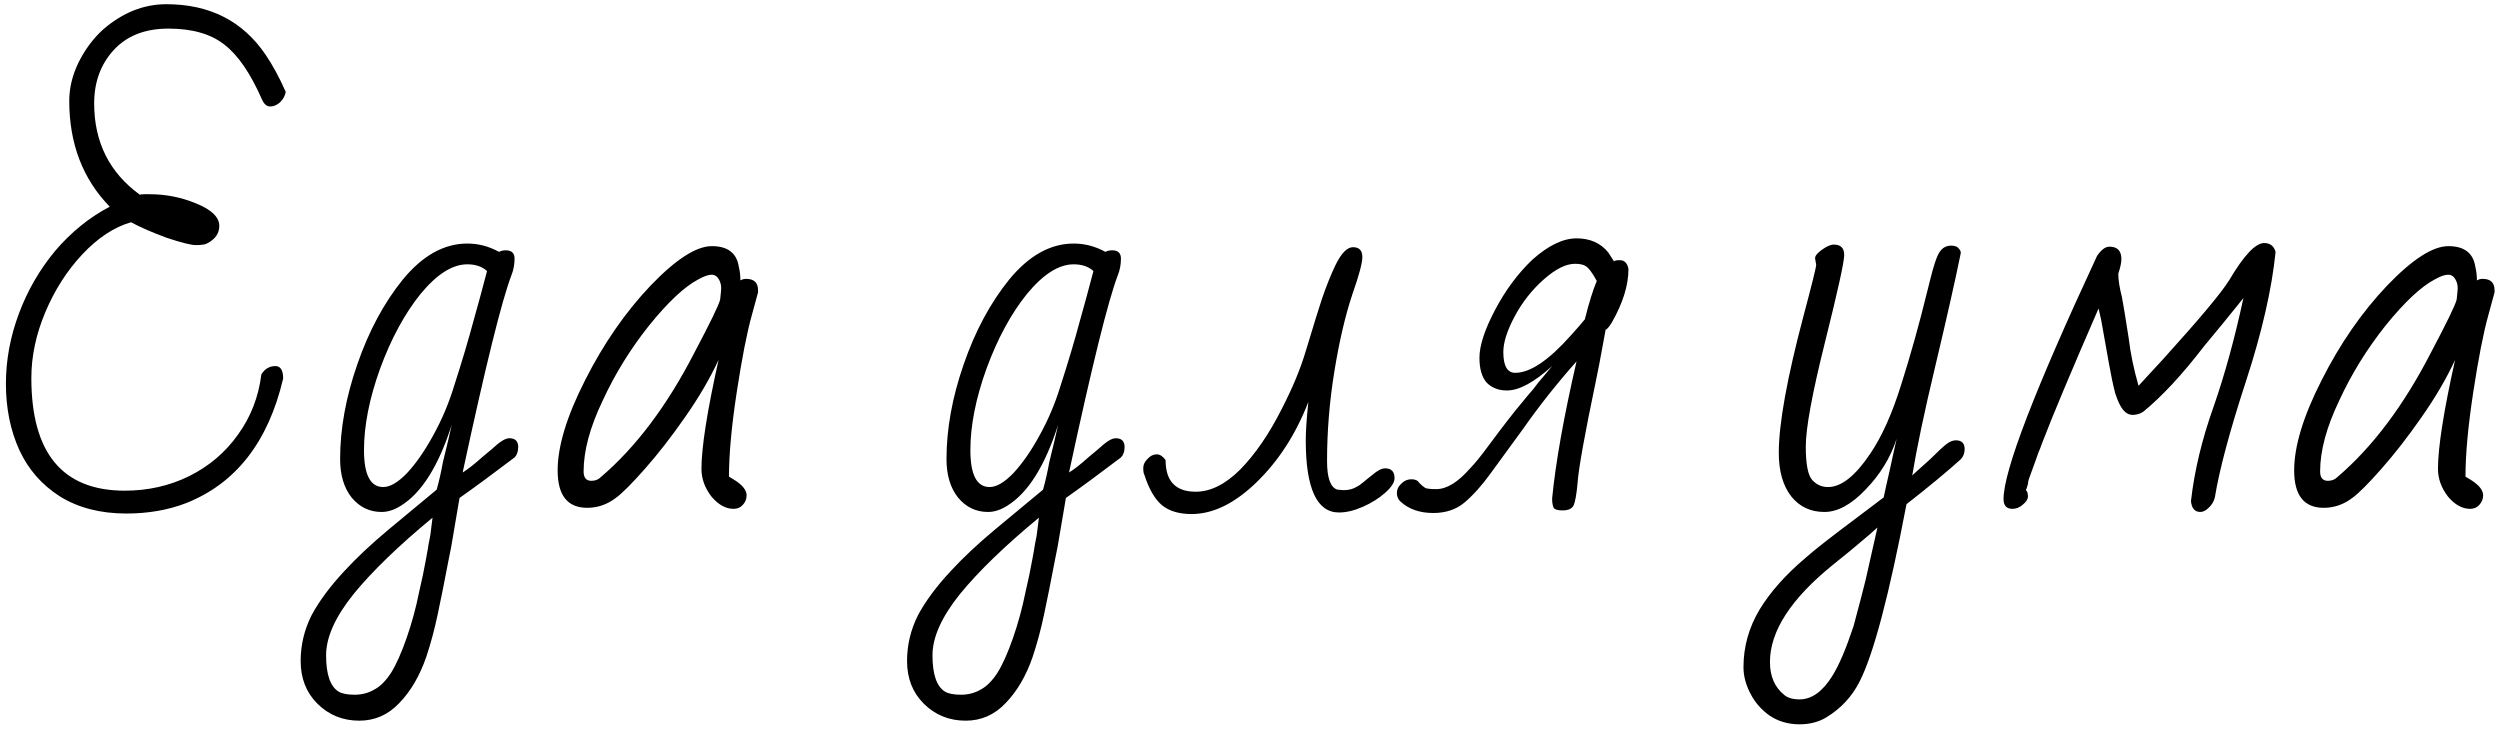 <?xml version="1.0" encoding="UTF-8"?> <svg xmlns="http://www.w3.org/2000/svg" width="384" height="112" viewBox="0 0 384 112" fill="none"><path d="M19.409 78.877C15.421 78.877 12.019 78 9.201 76.246C6.437 74.491 4.363 72.125 2.981 69.148C1.599 66.118 0.908 62.715 0.908 58.941C0.908 55.325 1.572 51.737 2.901 48.175C4.23 44.613 6.091 41.397 8.483 38.526C10.929 35.655 13.72 33.395 16.857 31.747C12.71 27.494 10.637 22.071 10.637 15.479C10.637 13.512 11.115 11.545 12.072 9.578C13.082 7.558 14.358 5.856 15.9 4.474C18.877 1.922 22.093 0.646 25.549 0.646C32.195 0.646 37.272 3.225 40.781 8.382C41.897 10.03 42.934 11.944 43.891 14.123C43.784 14.708 43.492 15.24 43.014 15.718C42.535 16.144 42.03 16.356 41.498 16.356C40.967 16.356 40.541 15.984 40.222 15.24C38.468 11.253 36.554 8.461 34.481 6.867C32.407 5.218 29.536 4.394 25.868 4.394C22.253 4.394 19.435 5.511 17.415 7.744C15.448 9.923 14.464 12.635 14.464 15.878C14.464 21.832 16.804 26.511 21.482 29.913C21.588 29.86 21.801 29.833 22.12 29.833H22.997C25.496 29.833 27.888 30.312 30.174 31.269C32.514 32.226 33.683 33.369 33.683 34.698C33.683 35.867 33.045 36.771 31.769 37.409C31.45 37.569 30.892 37.648 30.095 37.648C29.35 37.648 27.862 37.276 25.629 36.532C23.449 35.735 21.615 34.937 20.126 34.14C17.521 34.884 15.023 36.532 12.63 39.084C10.291 41.583 8.404 44.533 6.968 47.936C5.533 51.338 4.815 54.714 4.815 58.063C4.815 69.6 9.6 75.368 19.169 75.368C22.731 75.368 26.028 74.624 29.058 73.135C32.141 71.594 34.64 69.467 36.554 66.756C38.521 64.044 39.717 60.961 40.143 57.505C40.674 56.655 41.392 56.229 42.296 56.229C43.093 56.229 43.492 56.867 43.492 58.143C41.206 67.872 36.235 74.252 28.579 77.282C25.815 78.346 22.758 78.877 19.409 78.877ZM55.192 110.696C52.64 110.696 50.487 109.819 48.733 108.064C47.032 106.363 46.181 104.183 46.181 101.525C46.181 99.079 46.739 96.74 47.855 94.507C49.025 92.328 50.7 90.068 52.88 87.729C54.74 85.709 56.973 83.609 59.578 81.429L67.074 75.209C67.447 73.88 67.766 72.471 68.031 70.982C68.616 68.643 69.068 66.729 69.387 65.241C67.367 71.567 64.762 75.714 61.572 77.681C60.562 78.319 59.578 78.638 58.621 78.638C56.761 78.638 55.219 77.894 53.996 76.405C52.826 74.916 52.242 72.949 52.242 70.504C52.242 65.879 53.119 61.041 54.873 55.99C56.628 50.886 58.967 46.527 61.891 42.912C64.921 39.243 68.217 37.409 71.779 37.409C73.481 37.409 75.102 37.835 76.644 38.685C76.963 38.526 77.308 38.446 77.681 38.446C78.584 38.446 79.036 38.871 79.036 39.722C79.036 40.626 78.877 41.476 78.558 42.274C77.069 46.155 74.57 56.256 71.062 72.577C71.912 72.046 72.896 71.275 74.012 70.265C74.278 70.052 74.757 69.653 75.448 69.068C76.139 68.43 76.697 67.979 77.122 67.713C77.548 67.447 77.92 67.314 78.239 67.314C79.143 67.314 79.594 67.766 79.594 68.67C79.594 69.361 79.408 69.892 79.036 70.265C75.74 72.763 72.922 74.837 70.583 76.485L69.307 83.981L68.909 85.975C68.27 89.324 67.712 92.115 67.234 94.348C66.755 96.634 66.171 98.814 65.479 100.887C64.469 103.811 63.087 106.177 61.333 107.985C59.631 109.792 57.585 110.696 55.192 110.696ZM58.861 74.81C59.924 74.81 61.147 74.092 62.529 72.657C63.911 71.168 65.24 69.254 66.516 66.915C67.845 64.523 68.909 62.024 69.706 59.419C70.929 55.645 71.965 52.162 72.816 48.972C73.348 47.112 74.012 44.666 74.81 41.636C74.065 40.945 73.055 40.599 71.779 40.599C69.493 40.599 67.101 42.114 64.602 45.145C62.157 48.175 60.083 52.003 58.382 56.628C56.734 61.2 55.91 65.374 55.91 69.148C55.91 72.923 56.893 74.81 58.861 74.81ZM54.474 106.709C55.591 106.709 56.601 106.443 57.505 105.911C58.409 105.433 59.259 104.582 60.057 103.359C60.854 102.083 61.652 100.302 62.449 98.016C63.246 95.73 63.885 93.391 64.363 90.999C64.788 89.191 65.134 87.543 65.4 86.054L65.719 84.3C65.772 83.875 65.852 83.423 65.958 82.944C66.064 82.466 66.144 81.961 66.197 81.429L66.436 79.515C61.226 83.822 57.186 87.729 54.315 91.238C51.497 94.747 50.088 97.883 50.088 100.648C50.088 103.572 50.726 105.433 52.002 106.23C52.534 106.549 53.358 106.709 54.474 106.709ZM112.688 78.159C111.465 78.159 110.322 77.522 109.259 76.246C108.249 74.916 107.744 73.508 107.744 72.019C107.744 68.723 108.621 63.141 110.375 55.272C109.046 58.143 107.318 61.094 105.192 64.124C103.118 67.101 101.071 69.733 99.051 72.019C97.031 74.305 95.542 75.794 94.585 76.485C93.256 77.495 91.794 78 90.199 78C87.169 78 85.654 76.086 85.654 72.258C85.654 68.537 87.063 63.911 89.88 58.383C92.698 52.8 96.047 47.962 99.928 43.869C103.809 39.828 106.946 37.808 109.338 37.808C111.784 37.808 113.166 38.871 113.485 40.998C113.645 41.636 113.725 42.327 113.725 43.071C113.99 42.912 114.283 42.832 114.602 42.832C115.824 42.832 116.436 43.417 116.436 44.586V44.905L115.479 48.414C114.735 51.072 113.964 55.007 113.166 60.217C112.369 65.427 111.97 69.76 111.97 73.215L112.768 73.694C114.044 74.491 114.681 75.289 114.681 76.086C114.681 76.618 114.495 77.096 114.123 77.522C113.751 77.947 113.273 78.159 112.688 78.159ZM90.837 73.853C91.422 73.853 91.901 73.667 92.273 73.295C97.696 68.67 102.507 62.263 106.707 54.076C109.099 49.557 110.402 46.873 110.614 46.022C110.721 45.065 110.774 44.48 110.774 44.267C110.774 43.736 110.641 43.257 110.375 42.832C110.109 42.407 109.764 42.194 109.338 42.194C108.807 42.194 108.116 42.433 107.265 42.912C105.139 44.028 102.613 46.394 99.689 50.009C96.818 53.624 94.453 57.452 92.592 61.493C90.625 65.586 89.641 69.228 89.641 72.418C89.641 73.375 90.04 73.853 90.837 73.853ZM148.333 110.696C145.781 110.696 143.628 109.819 141.874 108.064C140.172 106.363 139.322 104.183 139.322 101.525C139.322 99.079 139.88 96.74 140.996 94.507C142.166 92.328 143.841 90.068 146.02 87.729C147.881 85.709 150.114 83.609 152.719 81.429L160.215 75.209C160.587 73.88 160.906 72.471 161.172 70.982C161.757 68.643 162.209 66.729 162.528 65.241C160.508 71.567 157.903 75.714 154.713 77.681C153.703 78.319 152.719 78.638 151.762 78.638C149.901 78.638 148.36 77.894 147.137 76.405C145.967 74.916 145.382 72.949 145.382 70.504C145.382 65.879 146.26 61.041 148.014 55.99C149.768 50.886 152.108 46.527 155.032 42.912C158.062 39.243 161.358 37.409 164.92 37.409C166.621 37.409 168.243 37.835 169.785 38.685C170.104 38.526 170.449 38.446 170.821 38.446C171.725 38.446 172.177 38.871 172.177 39.722C172.177 40.626 172.018 41.476 171.699 42.274C170.21 46.155 167.711 56.256 164.203 72.577C165.053 72.046 166.037 71.275 167.153 70.265C167.419 70.052 167.897 69.653 168.589 69.068C169.28 68.43 169.838 67.979 170.263 67.713C170.689 67.447 171.061 67.314 171.38 67.314C172.283 67.314 172.735 67.766 172.735 68.67C172.735 69.361 172.549 69.892 172.177 70.265C168.881 72.763 166.063 74.837 163.724 76.485L162.448 83.981L162.049 85.975C161.411 89.324 160.853 92.115 160.375 94.348C159.896 96.634 159.311 98.814 158.62 100.887C157.61 103.811 156.228 106.177 154.473 107.985C152.772 109.792 150.725 110.696 148.333 110.696ZM152.001 74.81C153.065 74.81 154.287 74.092 155.67 72.657C157.052 71.168 158.381 69.254 159.657 66.915C160.986 64.523 162.049 62.024 162.847 59.419C164.07 55.645 165.106 52.162 165.957 48.972C166.489 47.112 167.153 44.666 167.951 41.636C167.206 40.945 166.196 40.599 164.92 40.599C162.634 40.599 160.242 42.114 157.743 45.145C155.298 48.175 153.224 52.003 151.523 56.628C149.875 61.2 149.051 65.374 149.051 69.148C149.051 72.923 150.034 74.81 152.001 74.81ZM147.615 106.709C148.732 106.709 149.742 106.443 150.646 105.911C151.549 105.433 152.4 104.582 153.198 103.359C153.995 102.083 154.792 100.302 155.59 98.016C156.387 95.73 157.025 93.391 157.504 90.999C157.929 89.191 158.275 87.543 158.541 86.054L158.86 84.3C158.913 83.875 158.992 83.423 159.099 82.944C159.205 82.466 159.285 81.961 159.338 81.429L159.577 79.515C154.367 83.822 150.327 87.729 147.456 91.238C144.638 94.747 143.229 97.883 143.229 100.648C143.229 103.572 143.867 105.433 145.143 106.23C145.675 106.549 146.499 106.709 147.615 106.709ZM183.021 78.957C181.107 78.957 179.592 78.505 178.476 77.601C177.359 76.644 176.456 75.076 175.764 72.896C175.658 72.737 175.605 72.391 175.605 71.86C175.605 71.381 175.818 70.929 176.243 70.504C176.668 70.025 177.147 69.786 177.678 69.786C178.157 69.786 178.609 70.079 179.034 70.663C179.034 73.906 180.576 75.528 183.659 75.528C185.945 75.528 188.231 74.385 190.517 72.099C192.804 69.76 194.903 66.703 196.817 62.928C198.519 59.632 199.768 56.628 200.565 53.917L201.203 51.843C201.788 49.876 202.4 47.909 203.038 45.942C203.729 43.922 204.42 42.194 205.111 40.759C206.015 38.898 206.919 37.968 207.822 37.968C208.779 37.968 209.258 38.472 209.258 39.483C209.258 40.386 208.753 42.274 207.743 45.145C206.626 48.494 205.696 52.481 204.951 57.106C204.207 61.679 203.835 66.251 203.835 70.823C203.835 73.428 204.367 74.89 205.43 75.209L206.387 75.289C207.184 75.289 207.876 75.103 208.46 74.73C208.62 74.677 208.992 74.411 209.577 73.933C209.683 73.827 210.108 73.481 210.853 72.896C211.597 72.258 212.235 71.939 212.767 71.939C213.724 71.939 214.202 72.444 214.202 73.454C214.202 74.092 213.724 74.837 212.767 75.687C211.81 76.538 210.667 77.256 209.338 77.841C208.008 78.425 206.786 78.718 205.669 78.718C202.267 78.718 200.565 75.023 200.565 67.633C200.565 66.198 200.698 64.231 200.964 61.732C199.05 66.676 196.392 70.796 192.99 74.092C189.64 77.335 186.318 78.957 183.021 78.957ZM220.146 78.797C218.072 78.797 216.398 78.213 215.122 77.043C214.749 76.724 214.563 76.272 214.563 75.687C214.563 75.156 214.803 74.677 215.281 74.252C215.706 73.827 216.211 73.614 216.796 73.614C217.381 73.614 217.78 73.8 217.992 74.172C218.365 74.544 218.684 74.81 218.949 74.97C219.268 75.076 219.827 75.129 220.624 75.129C222.219 75.129 223.947 74.066 225.808 71.939C226.499 71.248 227.509 69.999 228.838 68.191C230.964 65.32 232.639 63.167 233.862 61.732C234.234 61.253 234.792 60.589 235.537 59.738C235.909 59.206 236.467 58.515 237.211 57.665L238.407 56.229C235.643 58.728 233.33 59.977 231.47 59.977C230.194 59.977 229.157 59.579 228.359 58.781C227.615 57.931 227.243 56.655 227.243 54.953C227.243 53.093 228.04 50.647 229.635 47.617C231.23 44.586 233.144 42.008 235.377 39.881C237.823 37.702 240.082 36.612 242.156 36.612C244.229 36.612 245.85 37.33 247.02 38.765C247.073 38.871 247.366 39.323 247.897 40.121C248.057 40.014 248.349 39.961 248.774 39.961C249.519 39.961 249.971 40.413 250.13 41.317C250.13 43.816 249.279 46.553 247.578 49.531C247.153 50.222 246.834 50.594 246.621 50.647L246.302 52.401C245.824 55.06 245.425 57.133 245.106 58.622C243.405 66.756 242.474 71.939 242.315 74.172C242.156 75.98 241.943 77.149 241.677 77.681C241.411 78.159 240.853 78.399 240.002 78.399C239.258 78.399 238.806 78.266 238.647 78C238.487 77.681 238.407 77.203 238.407 76.565C238.939 71.089 240.188 64.071 242.156 55.512C239.178 58.861 236.44 62.317 233.942 65.879L228.997 72.657C227.615 74.571 226.259 76.086 224.93 77.203C223.654 78.266 222.06 78.797 220.146 78.797ZM232.745 57.266C235.032 57.266 237.876 55.352 241.278 51.524C242.288 50.408 243.006 49.584 243.431 49.052C244.069 46.5 244.681 44.533 245.266 43.151C244.574 41.875 243.99 41.104 243.511 40.838C243.139 40.626 242.607 40.519 241.916 40.519C240.534 40.519 238.939 41.317 237.132 42.912C235.324 44.507 233.835 46.394 232.666 48.574C231.496 50.753 230.911 52.588 230.911 54.076C230.911 56.203 231.523 57.266 232.745 57.266ZM276.411 111.254C274.656 111.254 273.115 110.802 271.786 109.898C270.51 108.995 269.526 107.852 268.835 106.469C268.144 105.14 267.798 103.811 267.798 102.482C267.798 99.345 268.622 96.395 270.27 93.63C271.918 90.919 274.284 88.261 277.368 85.656C278.537 84.592 281.222 82.492 285.422 79.356L289.33 76.405L289.728 74.571L290.287 72.099C290.552 70.823 290.739 69.972 290.845 69.547L291.323 67.394C290.366 70.318 288.771 72.923 286.539 75.209C284.359 77.495 282.259 78.638 280.239 78.638C278.112 78.638 276.411 77.841 275.135 76.246C273.859 74.597 273.221 72.365 273.221 69.547C273.221 65.081 274.497 58.037 277.049 48.414C278.325 43.63 278.963 41.051 278.963 40.679L278.803 39.722C278.75 39.35 279.096 38.898 279.84 38.366C280.584 37.835 281.196 37.569 281.674 37.569C282.737 37.569 283.269 38.1 283.269 39.164C283.269 40.227 282.285 44.693 280.318 52.561C278.351 60.429 277.368 65.772 277.368 68.59C277.368 71.355 277.713 73.082 278.404 73.773C279.042 74.465 279.84 74.81 280.797 74.81C282.817 74.81 284.97 73.109 287.256 69.706C289.064 67.048 290.659 63.486 292.041 59.02C293.476 54.502 294.806 49.743 296.028 44.746L296.427 43.151C297.012 40.759 297.517 39.27 297.942 38.685C298.368 38.047 298.952 37.728 299.697 37.728C300.281 37.728 300.68 37.888 300.893 38.207C301.159 38.472 301.238 38.765 301.132 39.084C300.335 43.018 299.032 48.786 297.225 56.389C295.576 63.3 294.407 68.856 293.716 73.056C293.556 73.162 294.487 72.311 296.507 70.504C297.57 69.441 298.368 68.696 298.899 68.271C299.431 67.846 299.936 67.633 300.414 67.633C301.318 67.633 301.77 68.085 301.77 68.989C301.77 69.627 301.557 70.158 301.132 70.584C299.006 72.498 296.241 74.784 292.838 77.442C290.18 91.371 287.788 100.435 285.661 104.635C284.492 106.974 282.764 108.835 280.478 110.217C279.308 110.909 277.953 111.254 276.411 111.254ZM276.411 107.426C278.272 107.426 279.946 106.23 281.435 103.838C282.445 102.243 283.535 99.691 284.704 96.182L285.741 92.275L286.539 89.164L288.373 81.03L287.017 82.227C285.156 83.822 283.322 85.337 281.515 86.772C275.082 91.982 271.865 96.953 271.865 101.685C271.865 103.864 272.583 105.539 274.018 106.709C274.55 107.187 275.348 107.426 276.411 107.426ZM337.968 78.638C337.118 78.638 336.639 78.08 336.533 76.963C337.065 72.285 338.234 67.42 340.042 62.37C341.743 57.479 343.258 51.95 344.587 45.783L341.557 49.531L338.527 53.199C335.177 57.558 332.067 60.908 329.196 63.247C328.718 63.566 328.186 63.725 327.602 63.725C327.017 63.725 326.512 63.46 326.086 62.928C325.661 62.396 325.262 61.546 324.89 60.376C324.571 59.153 324.252 57.638 323.933 55.831L322.737 49.132L322.338 47.377C318.085 57.16 315.188 64.071 313.646 68.112C313.486 68.59 313.3 69.068 313.088 69.547C312.928 69.972 312.769 70.424 312.609 70.903L311.652 73.534C311.546 73.853 311.493 74.119 311.493 74.332C311.386 74.757 311.28 75.076 311.174 75.289C311.386 75.448 311.493 75.767 311.493 76.246C311.493 76.671 311.227 77.096 310.695 77.522C310.217 77.947 309.685 78.159 309.1 78.159C308.197 78.159 307.745 77.654 307.745 76.644C307.745 72.338 312.53 59.898 322.099 39.323C322.737 38.366 323.375 37.888 324.013 37.888C325.236 37.888 325.847 38.526 325.847 39.802C325.847 40.333 325.688 41.078 325.369 42.035C325.369 42.992 325.555 44.188 325.927 45.623C326.14 46.74 326.485 48.84 326.964 51.923C327.229 54.209 327.734 56.655 328.479 59.26L332.227 55.193C337.862 48.972 341.265 44.905 342.434 42.992C344.667 39.217 346.448 37.33 347.777 37.33C348.681 37.33 349.266 37.781 349.532 38.685C348.947 44.427 347.432 51.046 344.986 58.542C342.487 66.198 340.893 72.152 340.201 76.405C340.042 77.043 339.723 77.575 339.244 78C338.819 78.425 338.394 78.638 337.968 78.638ZM379.417 78.159C378.194 78.159 377.051 77.522 375.987 76.246C374.977 74.916 374.472 73.508 374.472 72.019C374.472 68.723 375.349 63.141 377.104 55.272C375.775 58.143 374.047 61.094 371.92 64.124C369.847 67.101 367.8 69.733 365.78 72.019C363.76 74.305 362.271 75.794 361.314 76.485C359.985 77.495 358.523 78 356.928 78C353.898 78 352.383 76.086 352.383 72.258C352.383 68.537 353.791 63.911 356.609 58.383C359.427 52.8 362.776 47.962 366.657 43.869C370.538 39.828 373.675 37.808 376.067 37.808C378.513 37.808 379.895 38.871 380.214 40.998C380.373 41.636 380.453 42.327 380.453 43.071C380.719 42.912 381.011 42.832 381.33 42.832C382.553 42.832 383.165 43.417 383.165 44.586V44.905L382.208 48.414C381.463 51.072 380.692 55.007 379.895 60.217C379.098 65.427 378.699 69.76 378.699 73.215L379.496 73.694C380.772 74.491 381.41 75.289 381.41 76.086C381.41 76.618 381.224 77.096 380.852 77.522C380.48 77.947 380.001 78.159 379.417 78.159ZM357.566 73.853C358.151 73.853 358.629 73.667 359.002 73.295C364.424 68.67 369.236 62.263 373.436 54.076C375.828 49.557 377.13 46.873 377.343 46.022C377.449 45.065 377.503 44.48 377.503 44.267C377.503 43.736 377.37 43.257 377.104 42.832C376.838 42.407 376.492 42.194 376.067 42.194C375.536 42.194 374.844 42.433 373.994 42.912C371.867 44.028 369.342 46.394 366.418 50.009C363.547 53.624 361.181 57.452 359.321 61.493C357.353 65.586 356.37 69.228 356.37 72.418C356.37 73.375 356.769 73.853 357.566 73.853Z" fill="#E8714C" style="fill:#E8714C;fill:color(display-p3 0.91 0.443 0.298);fill-opacity:1;"></path></svg> 